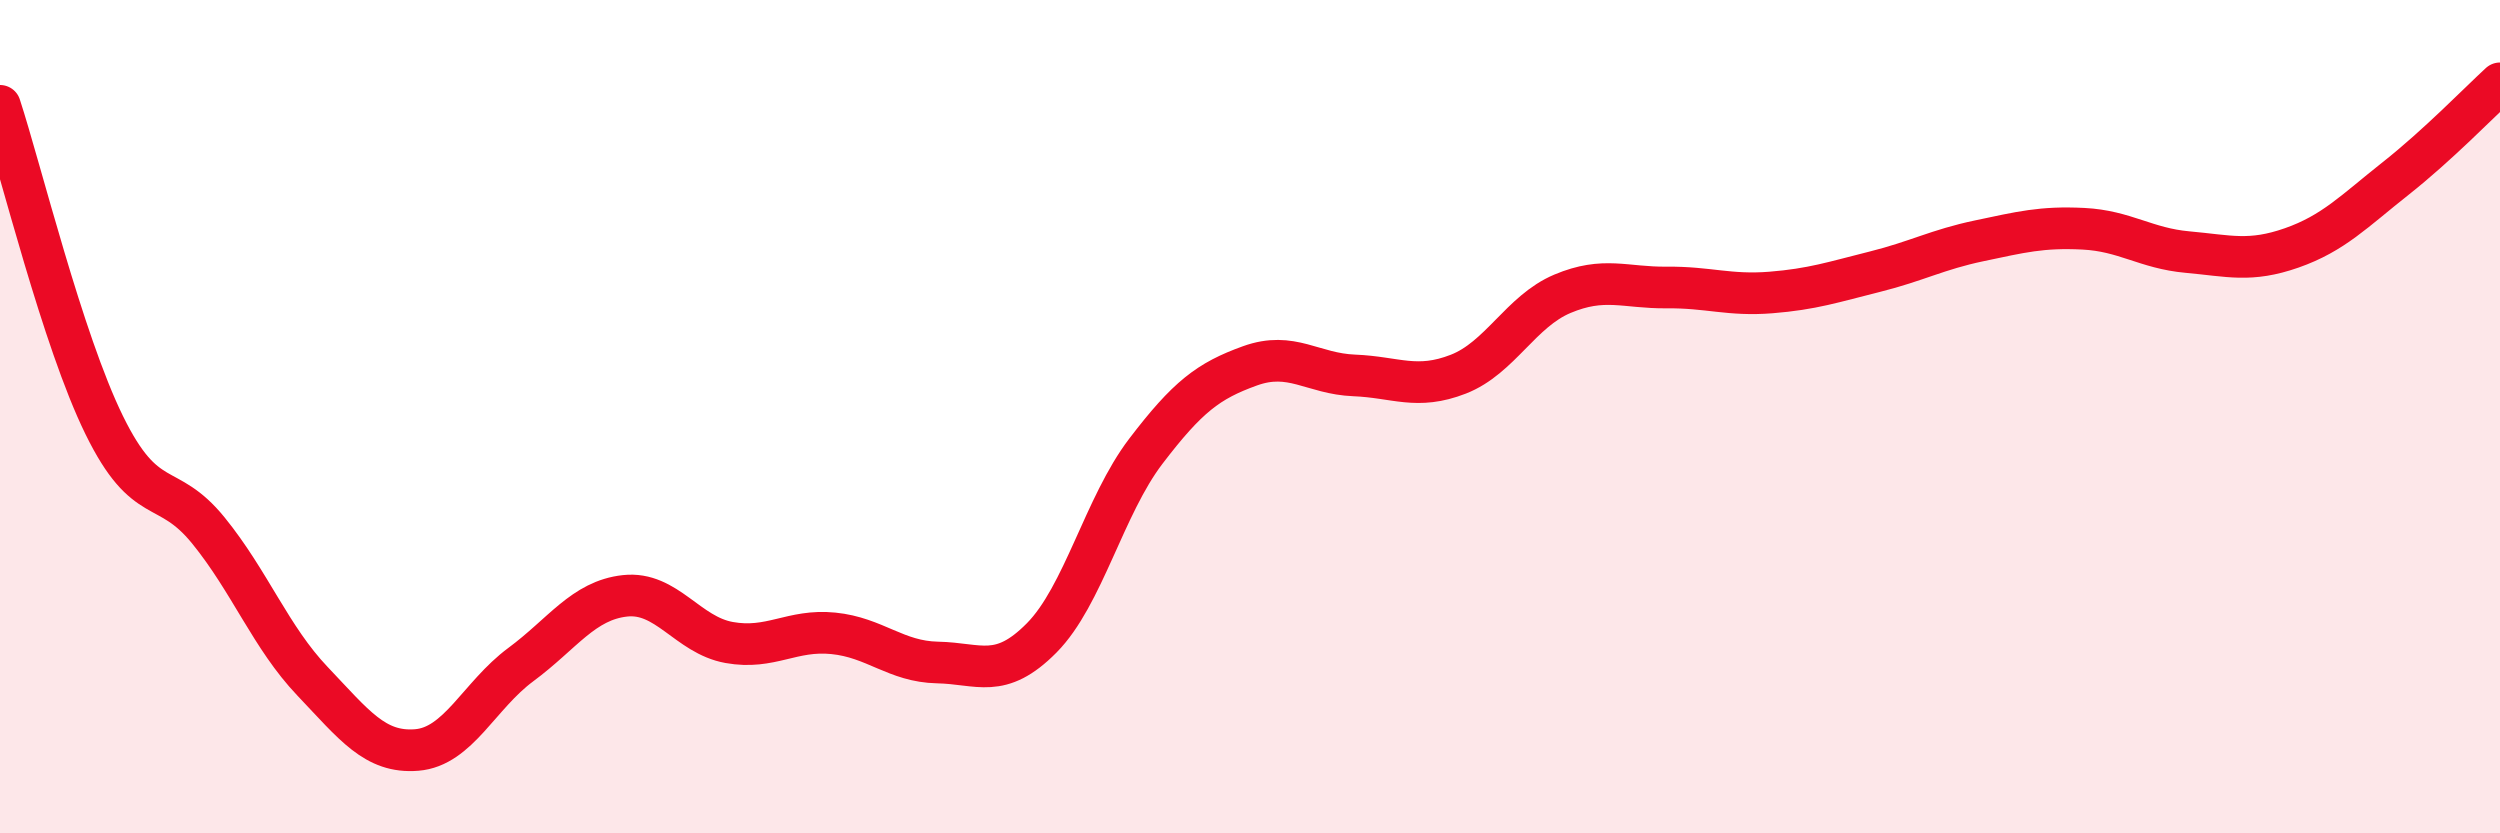 
    <svg width="60" height="20" viewBox="0 0 60 20" xmlns="http://www.w3.org/2000/svg">
      <path
        d="M 0,2.54 C 0.5,4.07 1.5,8.16 2.5,10.2 C 3.5,12.24 4,11.5 5,12.73 C 6,13.96 6.5,15.3 7.5,16.35 C 8.5,17.4 9,18.08 10,18 C 11,17.92 11.5,16.69 12.5,15.95 C 13.5,15.21 14,14.41 15,14.3 C 16,14.19 16.5,15.24 17.5,15.42 C 18.5,15.6 19,15.1 20,15.2 C 21,15.3 21.5,15.88 22.5,15.9 C 23.5,15.92 24,16.32 25,15.31 C 26,14.3 26.5,12.14 27.5,10.83 C 28.5,9.52 29,9.14 30,8.78 C 31,8.42 31.5,8.97 32.5,9.01 C 33.5,9.05 34,9.37 35,8.98 C 36,8.59 36.5,7.47 37.5,7.05 C 38.5,6.63 39,6.91 40,6.9 C 41,6.89 41.5,7.1 42.5,7.02 C 43.5,6.94 44,6.77 45,6.52 C 46,6.27 46.5,5.99 47.5,5.78 C 48.5,5.57 49,5.44 50,5.49 C 51,5.54 51.5,5.96 52.5,6.05 C 53.5,6.14 54,6.3 55,5.95 C 56,5.6 56.5,5.07 57.5,4.28 C 58.5,3.49 59.5,2.46 60,2L60 20L0 20Z"
        fill="#EB0A25"
        opacity="0.1"
        stroke-linecap="round"
        stroke-linejoin="round"
      />
      <path
        d="M 0,2.54 C 0.5,4.07 1.5,8.16 2.5,10.2 C 3.5,12.24 4,11.5 5,12.73 C 6,13.96 6.5,15.3 7.5,16.35 C 8.5,17.4 9,18.08 10,18 C 11,17.92 11.5,16.69 12.5,15.95 C 13.5,15.21 14,14.41 15,14.3 C 16,14.19 16.5,15.24 17.5,15.42 C 18.5,15.6 19,15.1 20,15.2 C 21,15.3 21.5,15.88 22.5,15.9 C 23.5,15.92 24,16.32 25,15.31 C 26,14.3 26.5,12.14 27.5,10.83 C 28.5,9.52 29,9.14 30,8.78 C 31,8.42 31.5,8.97 32.5,9.01 C 33.5,9.05 34,9.37 35,8.98 C 36,8.59 36.5,7.47 37.5,7.05 C 38.5,6.63 39,6.91 40,6.9 C 41,6.89 41.5,7.1 42.5,7.02 C 43.5,6.94 44,6.77 45,6.52 C 46,6.27 46.5,5.99 47.5,5.78 C 48.5,5.57 49,5.44 50,5.49 C 51,5.54 51.5,5.96 52.5,6.05 C 53.5,6.14 54,6.3 55,5.95 C 56,5.6 56.5,5.07 57.5,4.28 C 58.5,3.49 59.5,2.46 60,2"
        stroke="#EB0A25"
        stroke-width="1"
        fill="none"
        stroke-linecap="round"
        stroke-linejoin="round"
      />
    </svg>
  